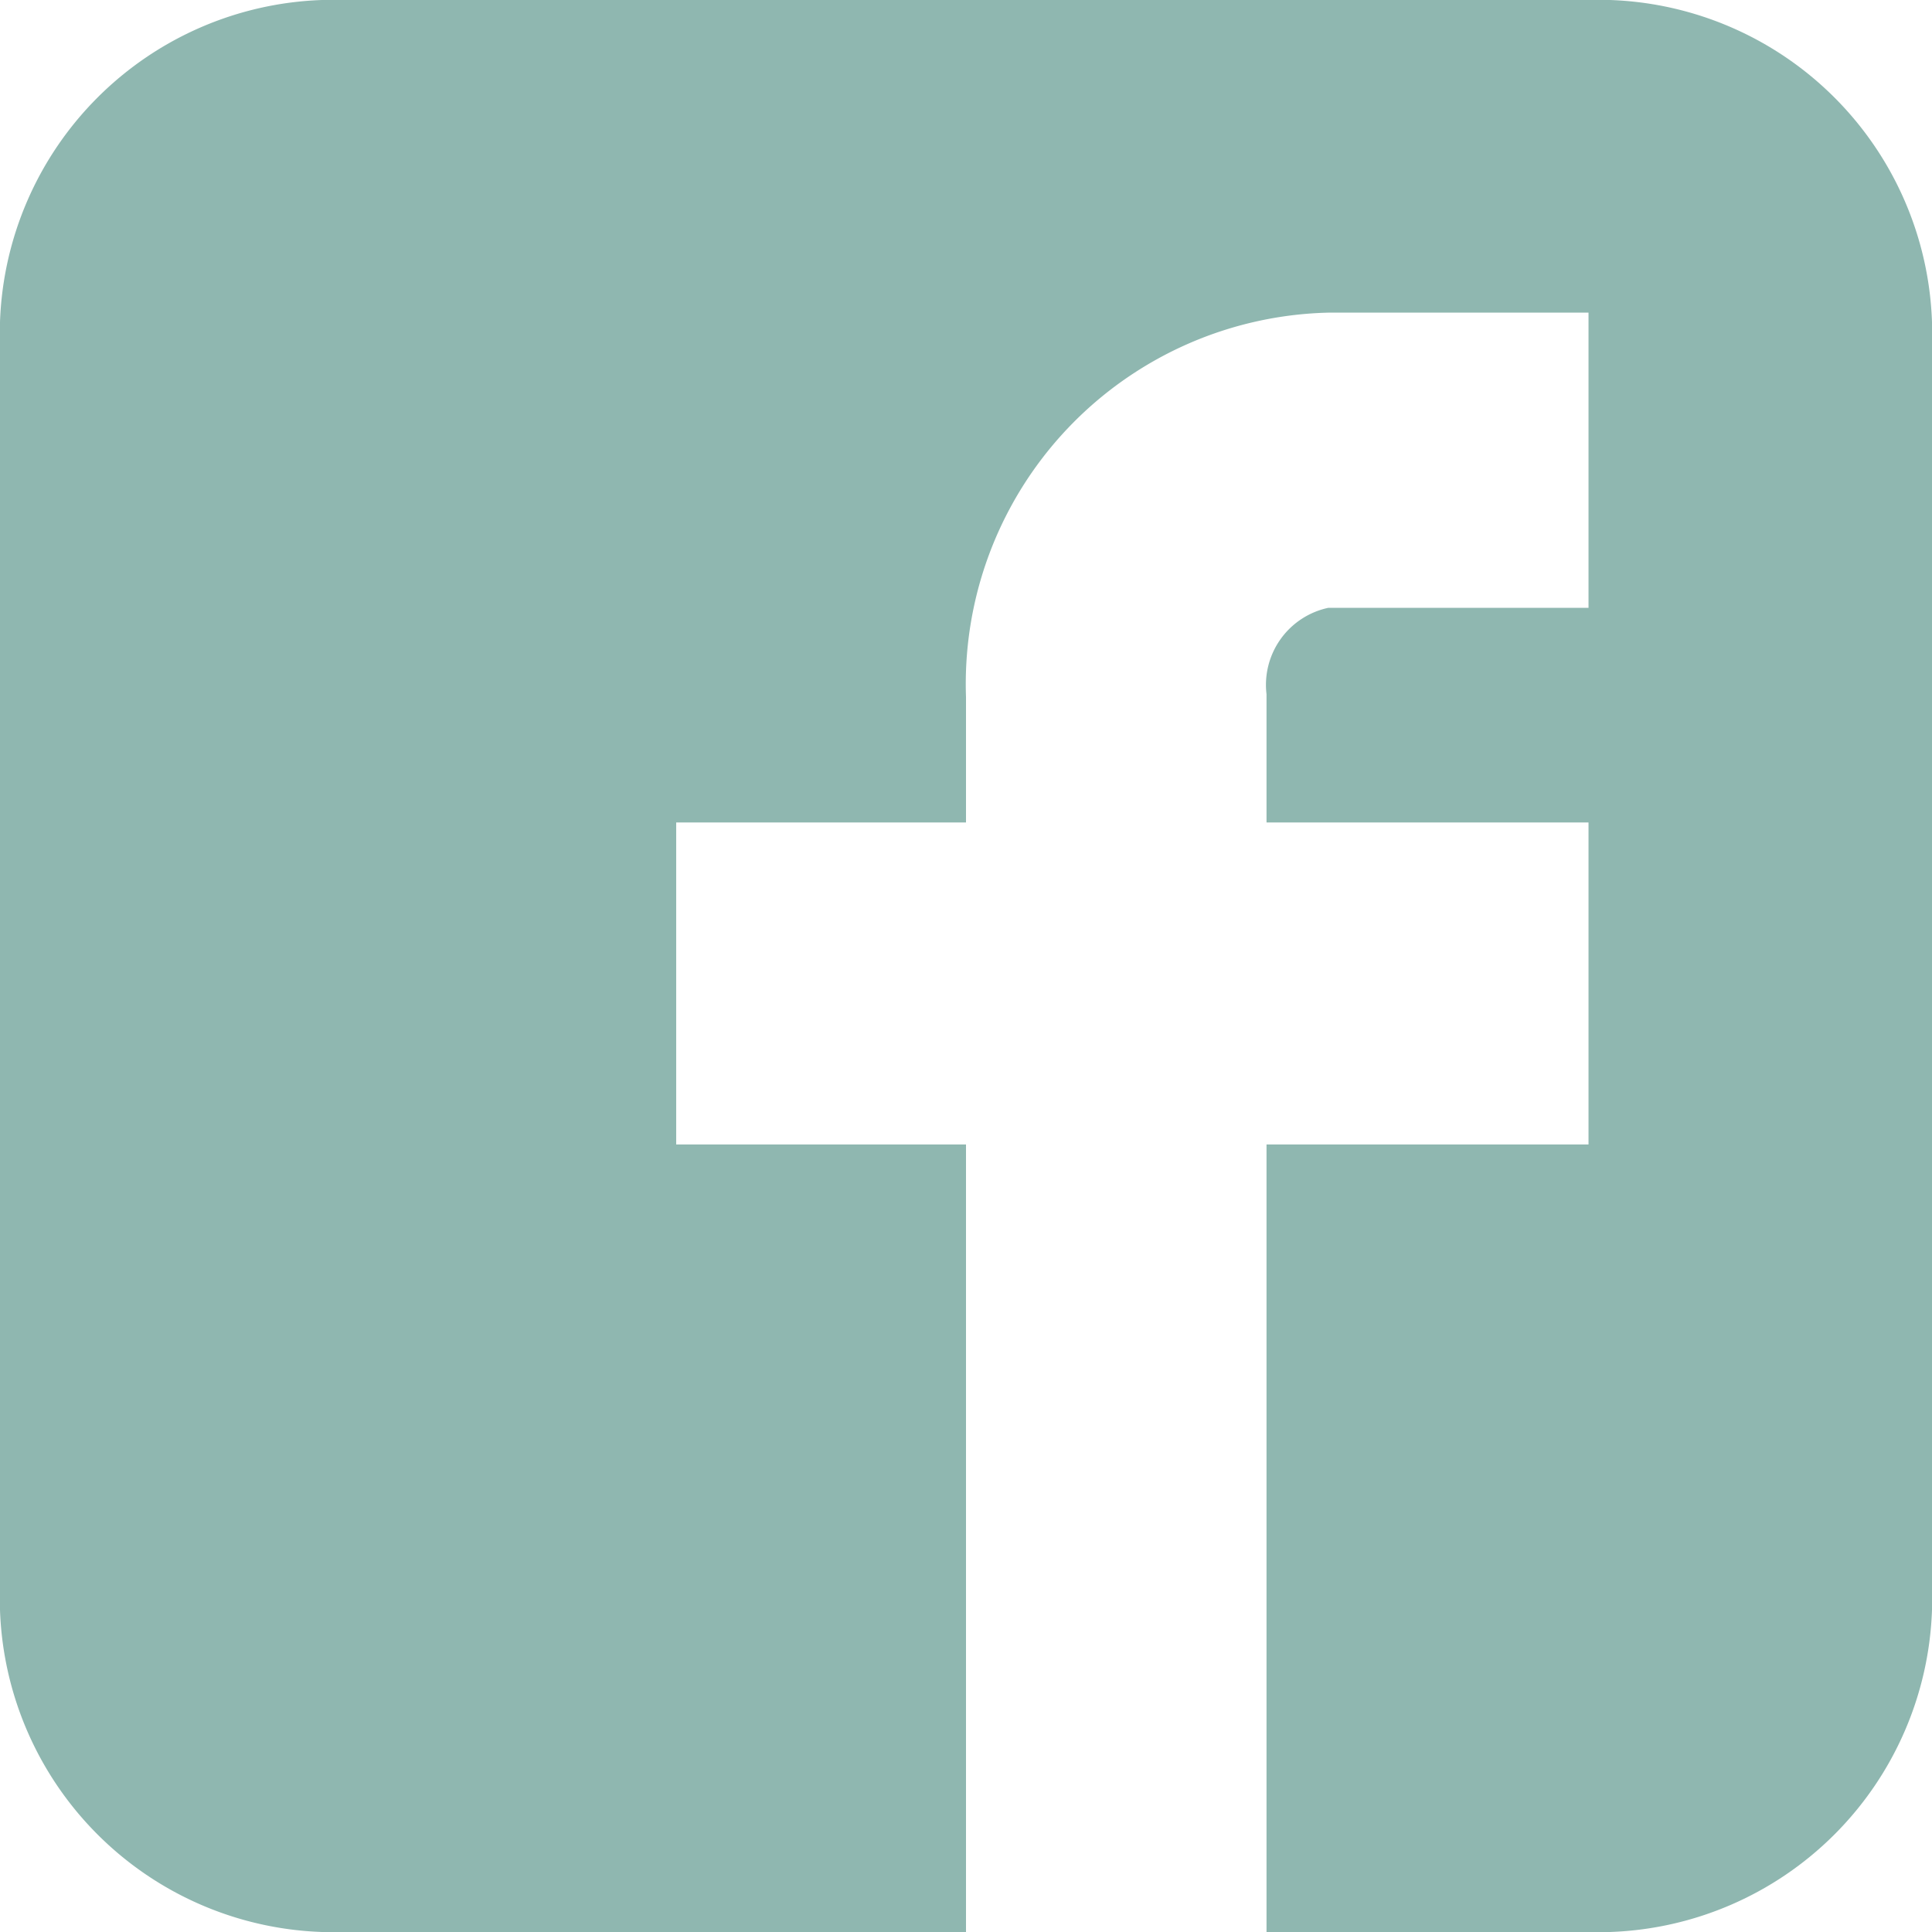 <svg xmlns="http://www.w3.org/2000/svg" viewBox="0 0 35.526 35.526"><defs><style>.cls-1{fill:#8fb7b0;}</style></defs><title>アセット 8</title><g id="レイヤー_2" data-name="レイヤー 2"><g id="デザイン"><path class="cls-1" d="M35.526,5.921A6.136,6.136,0,0,0,29.605,0H5.921A6.136,6.136,0,0,0,0,5.921V29.605a6.136,6.136,0,0,0,5.921,5.921H17.763V21.045H12.434V15.124h5.329V12.817a6.83,6.83,0,0,1,6.661-7.068H29.21v5.428H24.424a1.448,1.448,0,0,0-1.135,1.588v2.359H29.21v5.921H23.289V35.526h6.316a6.136,6.136,0,0,0,5.921-5.921Z"/></g></g></svg>